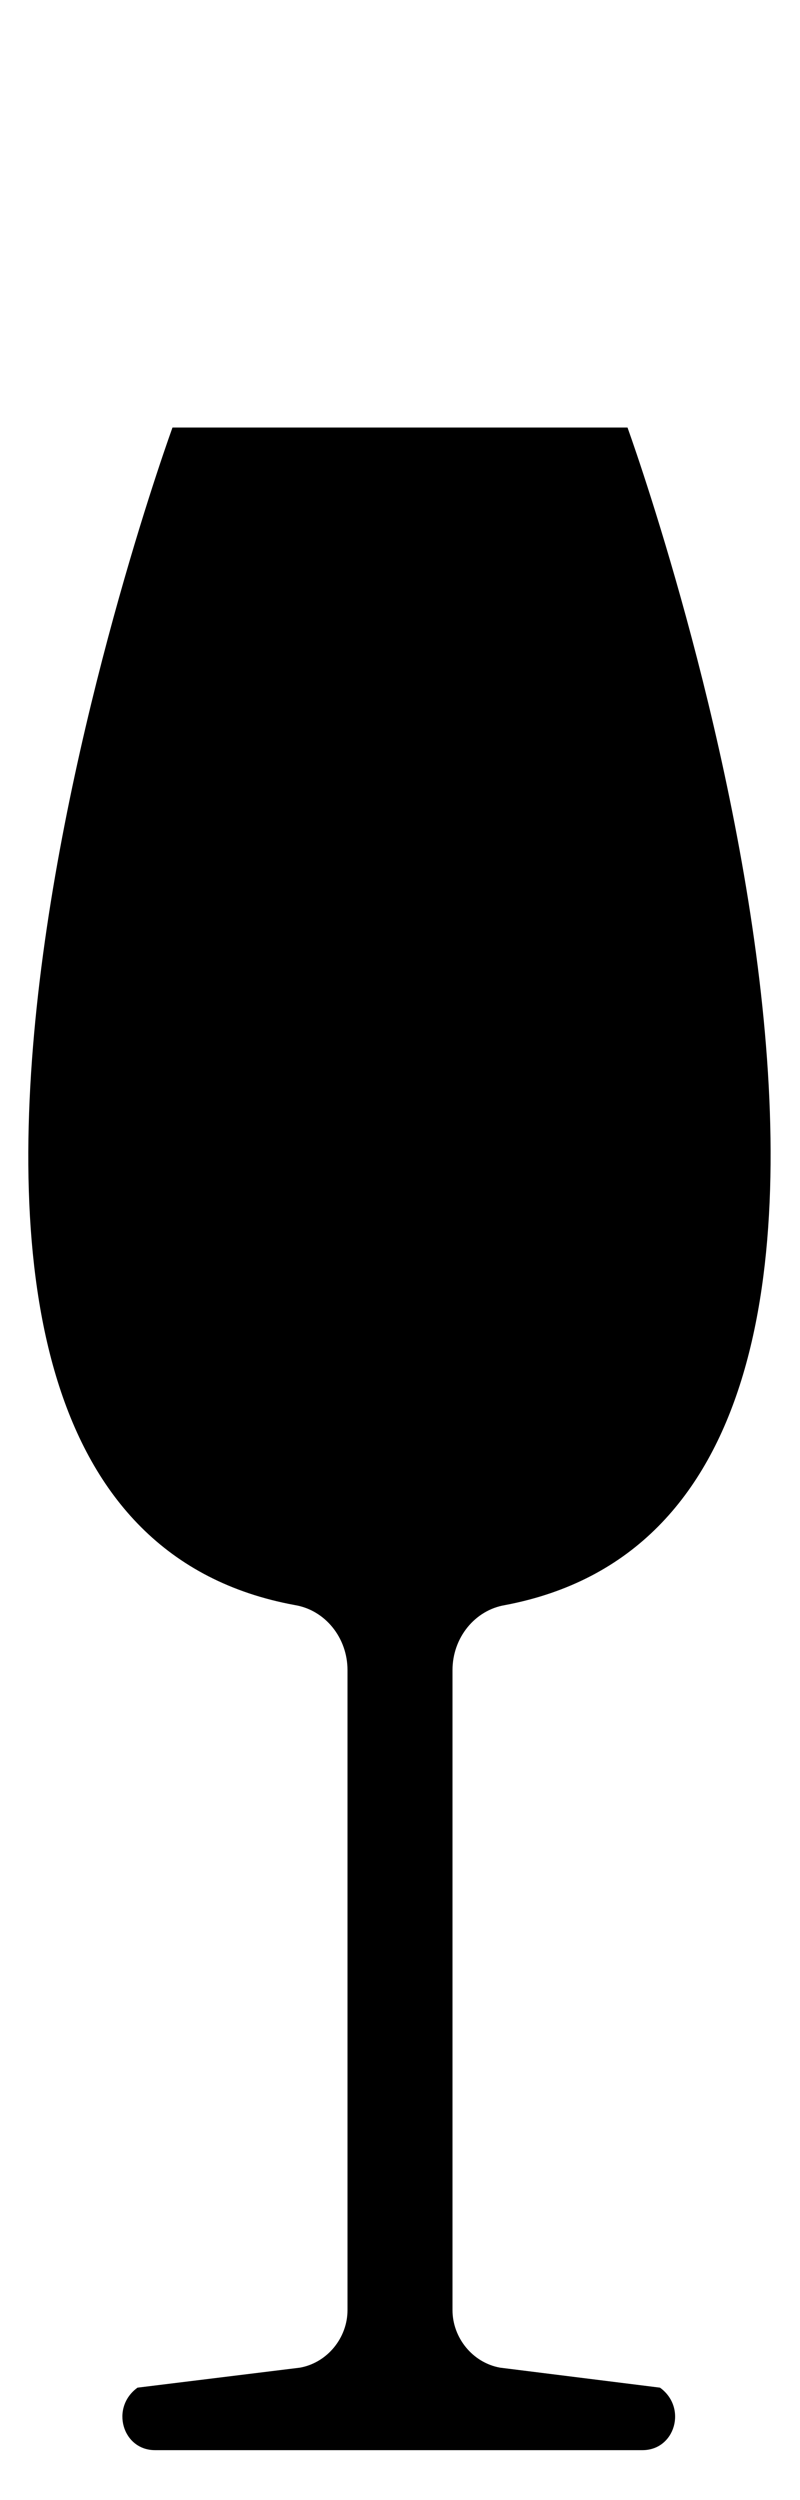 <?xml version="1.0" encoding="utf-8"?>
<!-- Generator: Adobe Illustrator 24.2.3, SVG Export Plug-In . SVG Version: 6.00 Build 0)  -->
<svg version="1.1" id="Capa_1" xmlns="http://www.w3.org/2000/svg" xmlns:xlink="http://www.w3.org/1999/xlink" x="0px" y="0px"
	 viewBox="0 0 32 100" style="enable-background:new 0 0 32 100;" xml:space="preserve">
<path d="M13.9,66.8v25.6c0,1.1-0.8,2.1-1.9,2.3l-6.5,0.8C4.4,96.3,4.9,98,6.2,98h19.5c1.3,0,1.8-1.7,0.7-2.5L20,94.7
	c-1.1-0.2-1.9-1.2-1.9-2.3V66.8c0-1.3,0.9-2.4,2.1-2.6c20.6-3.9,4.9-47.1,4.9-47.1H6.9c0,0-15.8,43.3,4.9,47.1
	C13,64.4,13.9,65.5,13.9,66.8"/>
</svg>
